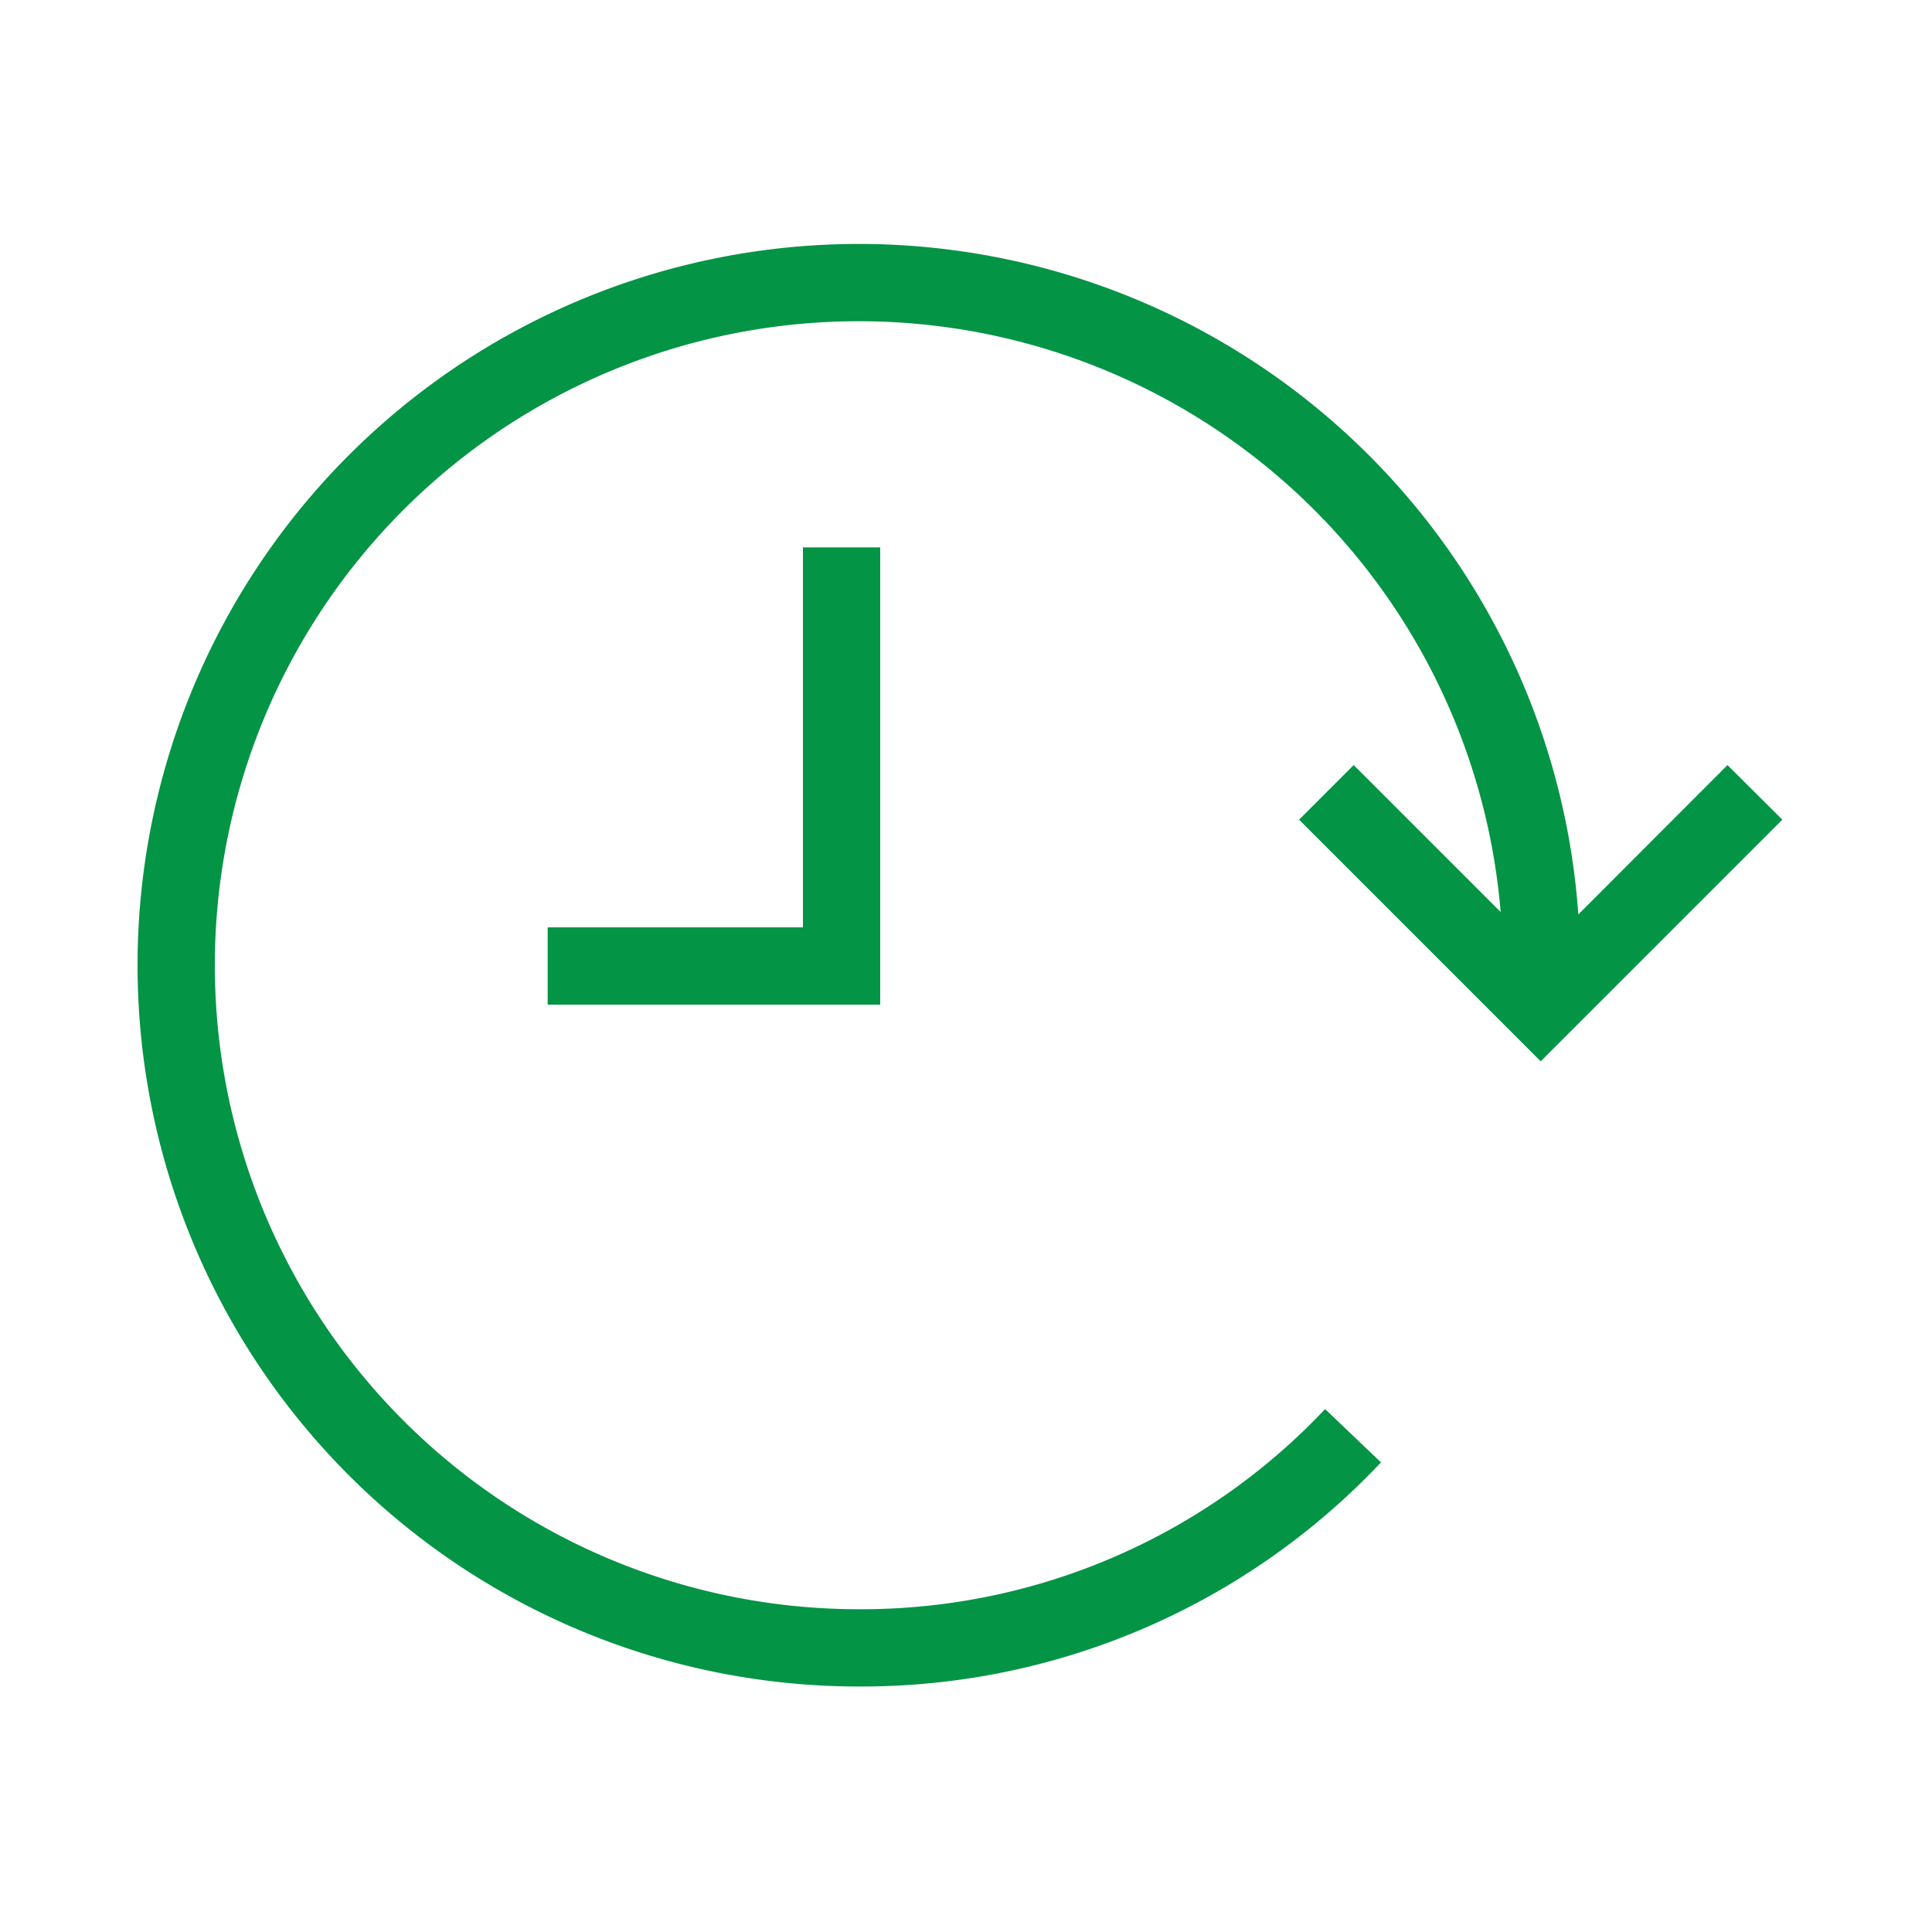 <svg id="Layer_1" data-name="Layer 1" xmlns="http://www.w3.org/2000/svg" viewBox="0 0 75 75"><title>Durian Sultan_Assets_200907</title><path d="M33.34,65.47a28,28,0,1,1,28-28h-3a25,25,0,1,0-25,25,24.74,24.74,0,0,0,18.1-7.77l2.17,2.07A27.71,27.71,0,0,1,33.34,65.47Z" fill="#049445"/><polygon points="34.17 39 21.26 39 21.26 36 31.17 36 31.17 21.25 34.17 21.25 34.17 39" fill="#049445"/><polygon points="59.81 41.2 50.43 31.82 52.55 29.7 59.81 36.96 67.06 29.7 69.19 31.82 59.81 41.2" fill="#049445"/></svg>